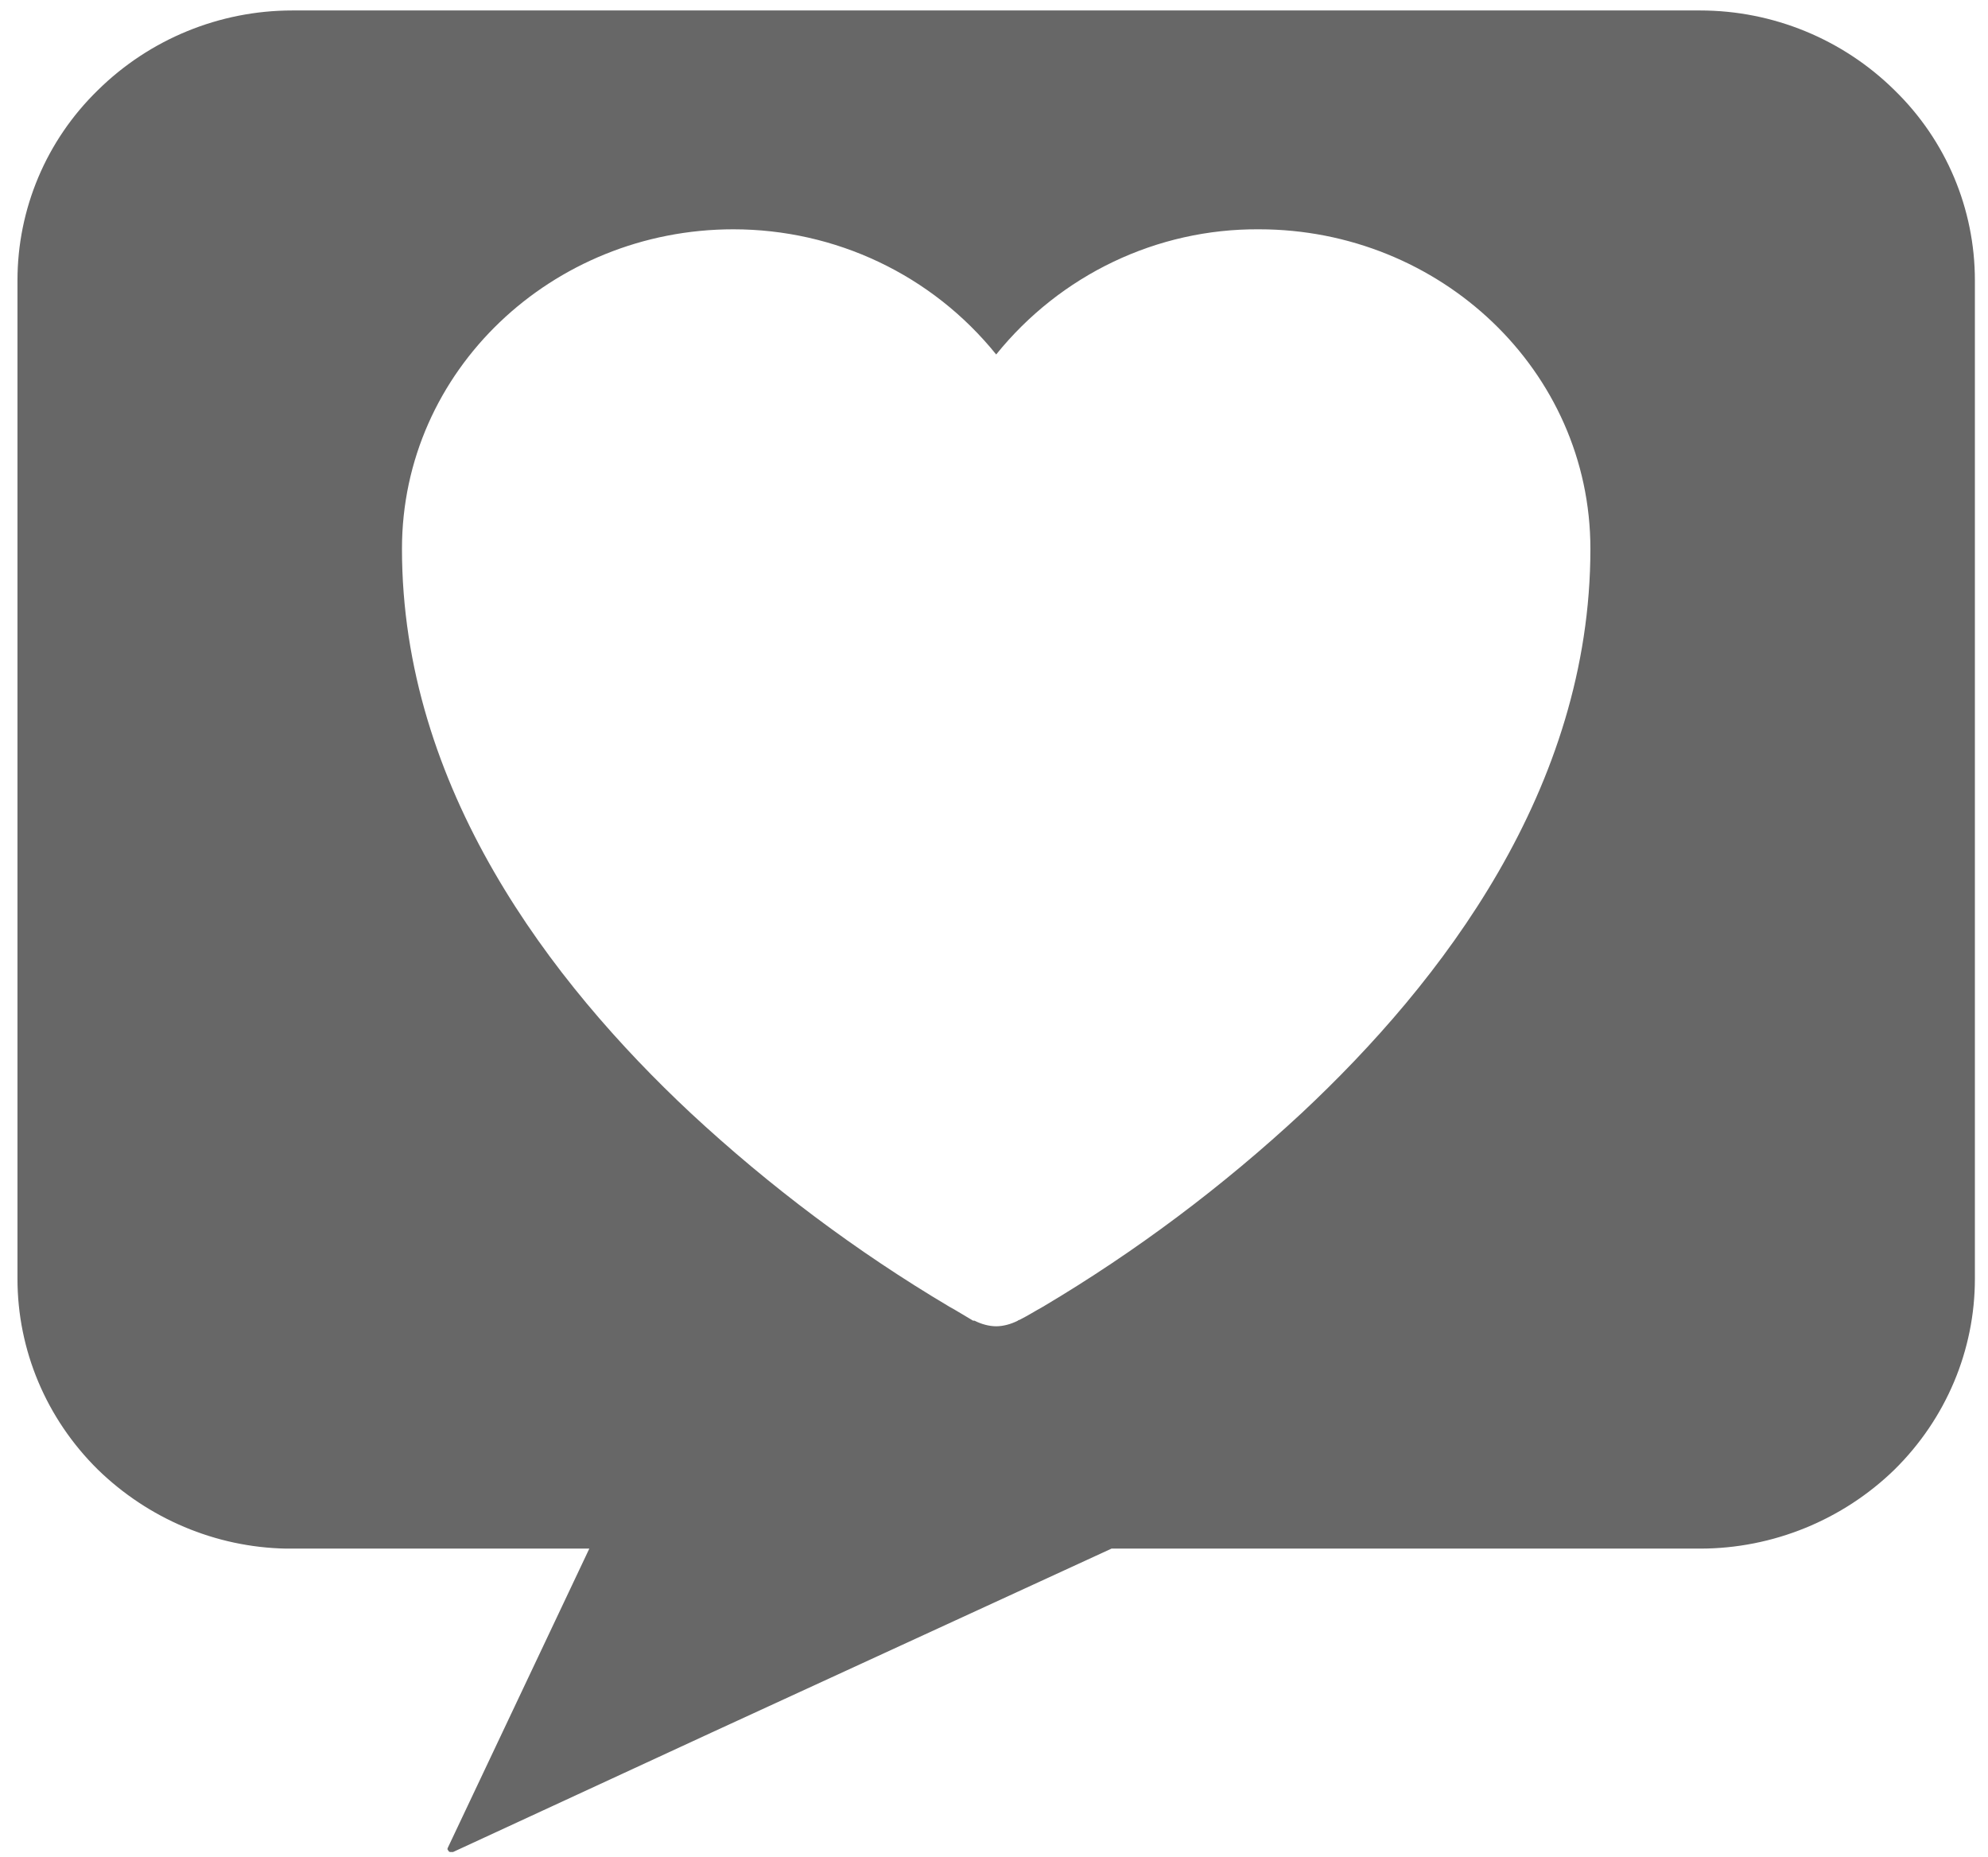 <svg width="91" height="85" viewBox="0 0 91 85" fill="none" xmlns="http://www.w3.org/2000/svg">
<g clip-path="url(#clip0_1_260)">
<path d="M86.72 4.127C84.352 1.791 81.152 0.479 77.824 0.479H13.376C10.048 0.479 6.848 1.791 4.48 4.127C2.112 6.431 0.8 9.567 0.8 12.832V58.528C0.8 61.791 2.112 64.927 4.48 67.263C6.784 69.504 9.856 70.816 13.088 70.879H26.976L20.512 84.543C20.512 84.543 20.48 84.608 20.48 84.639C20.512 84.671 20.512 84.704 20.544 84.736C20.576 84.767 20.608 84.767 20.64 84.767H20.736L32.576 79.296L50.88 70.879H77.824C81.152 70.879 84.352 69.567 86.72 67.263C89.088 64.927 90.4 61.791 90.4 58.528V12.832C90.4 9.567 89.088 6.431 86.72 4.127ZM59.584 50.944C55.968 54.303 52 57.279 47.744 59.807C47.392 59.999 47.04 60.224 46.656 60.416H46.624L46.592 60.447C46.272 60.608 45.92 60.703 45.6 60.703C45.28 60.703 44.928 60.608 44.608 60.447H44.544C44.16 60.224 43.808 59.999 43.456 59.807C39.2 57.279 35.232 54.303 31.616 50.944C25.216 44.959 18.4 36.063 18.4 25.119C18.4 16.959 25.28 10.495 33.568 10.495C38.24 10.495 42.656 12.575 45.6 16.224C48.544 12.575 52.96 10.463 57.632 10.495C65.92 10.495 72.8 16.959 72.8 25.119C72.8 36.096 65.984 44.959 59.584 50.944Z" fill="#676767"/>
</g>
<defs>
<clipPath id="clip0_1_260">
<rect width="89.6" height="84.288" fill="white" transform="translate(0.8 0.479)"/>
</clipPath>
</defs>
</svg>

